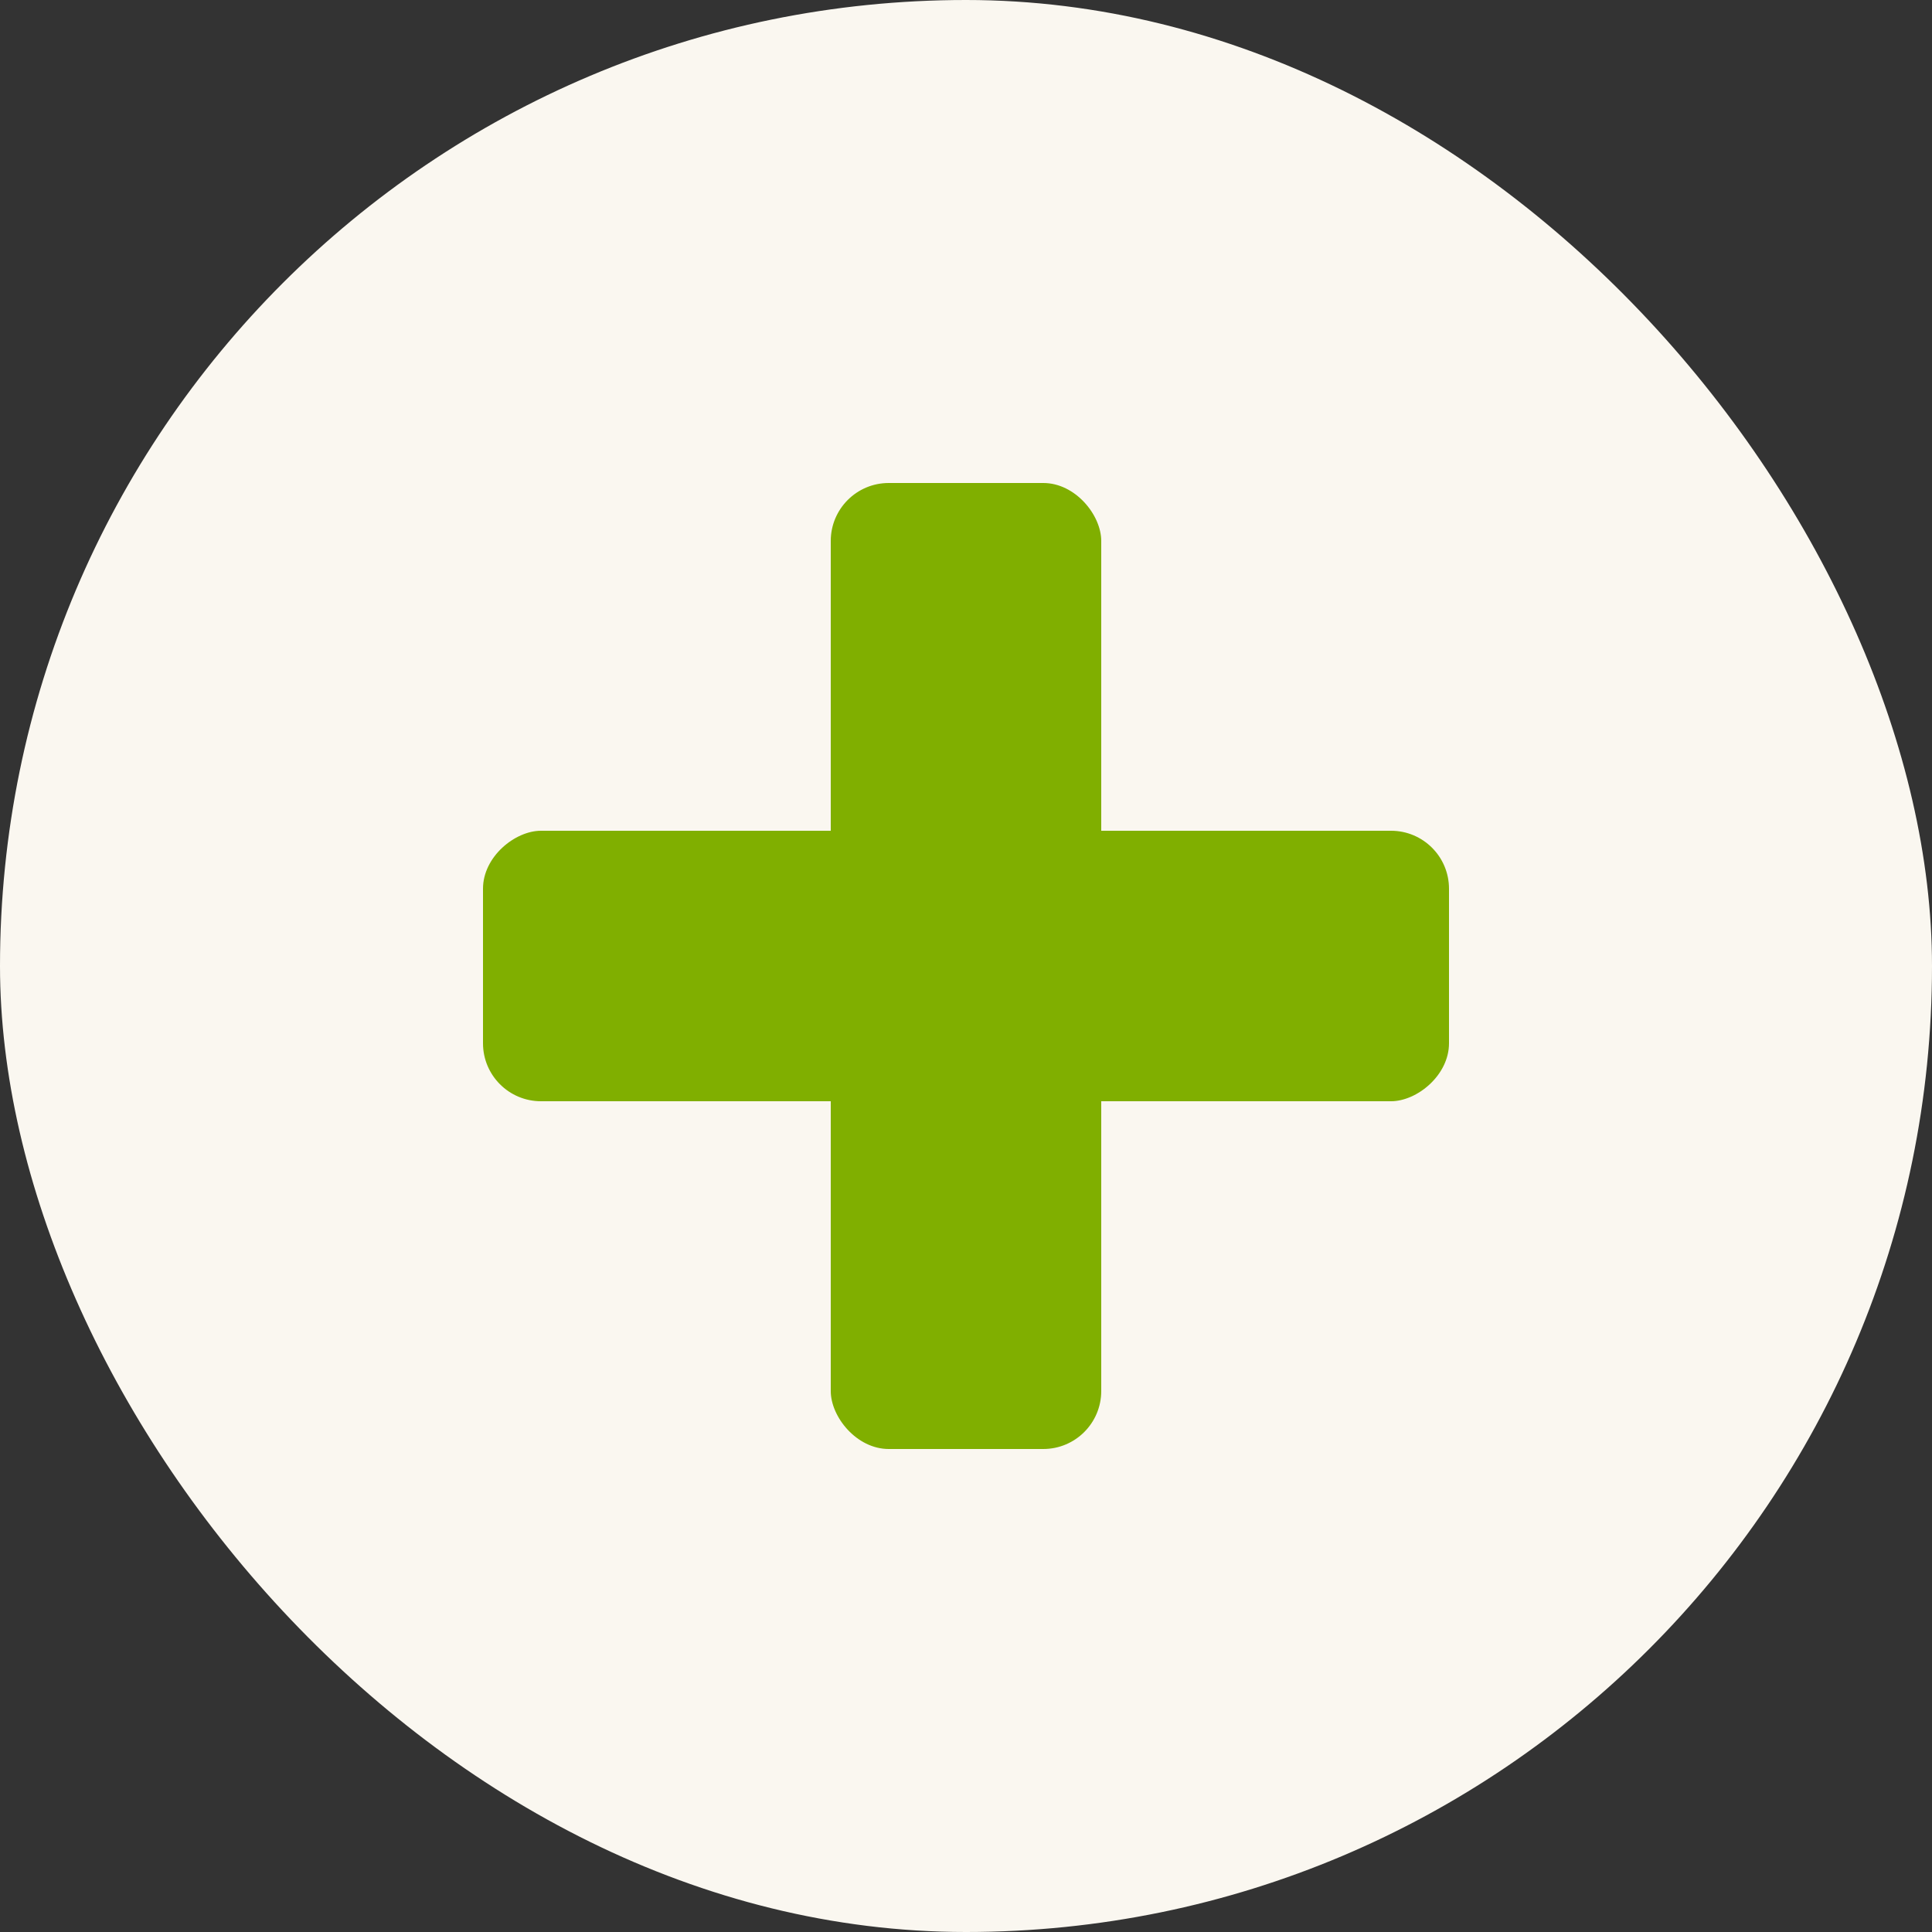 <?xml version="1.0" encoding="UTF-8"?> <svg xmlns="http://www.w3.org/2000/svg" width="100" height="100" viewBox="0 0 100 100" fill="none"><rect x="0" y="0" width="100" height="100" fill="#333333" stroke="none"/> <rect width="100" height="100" rx="50" fill="#FAF7F0"></rect> <rect x="43" y="25" width="14" height="50" rx="3" fill="#80AF00"></rect> <rect x="75" y="43" width="14" height="50" rx="3" transform="rotate(90 75 43)" fill="#80AF00"></rect> </svg> 